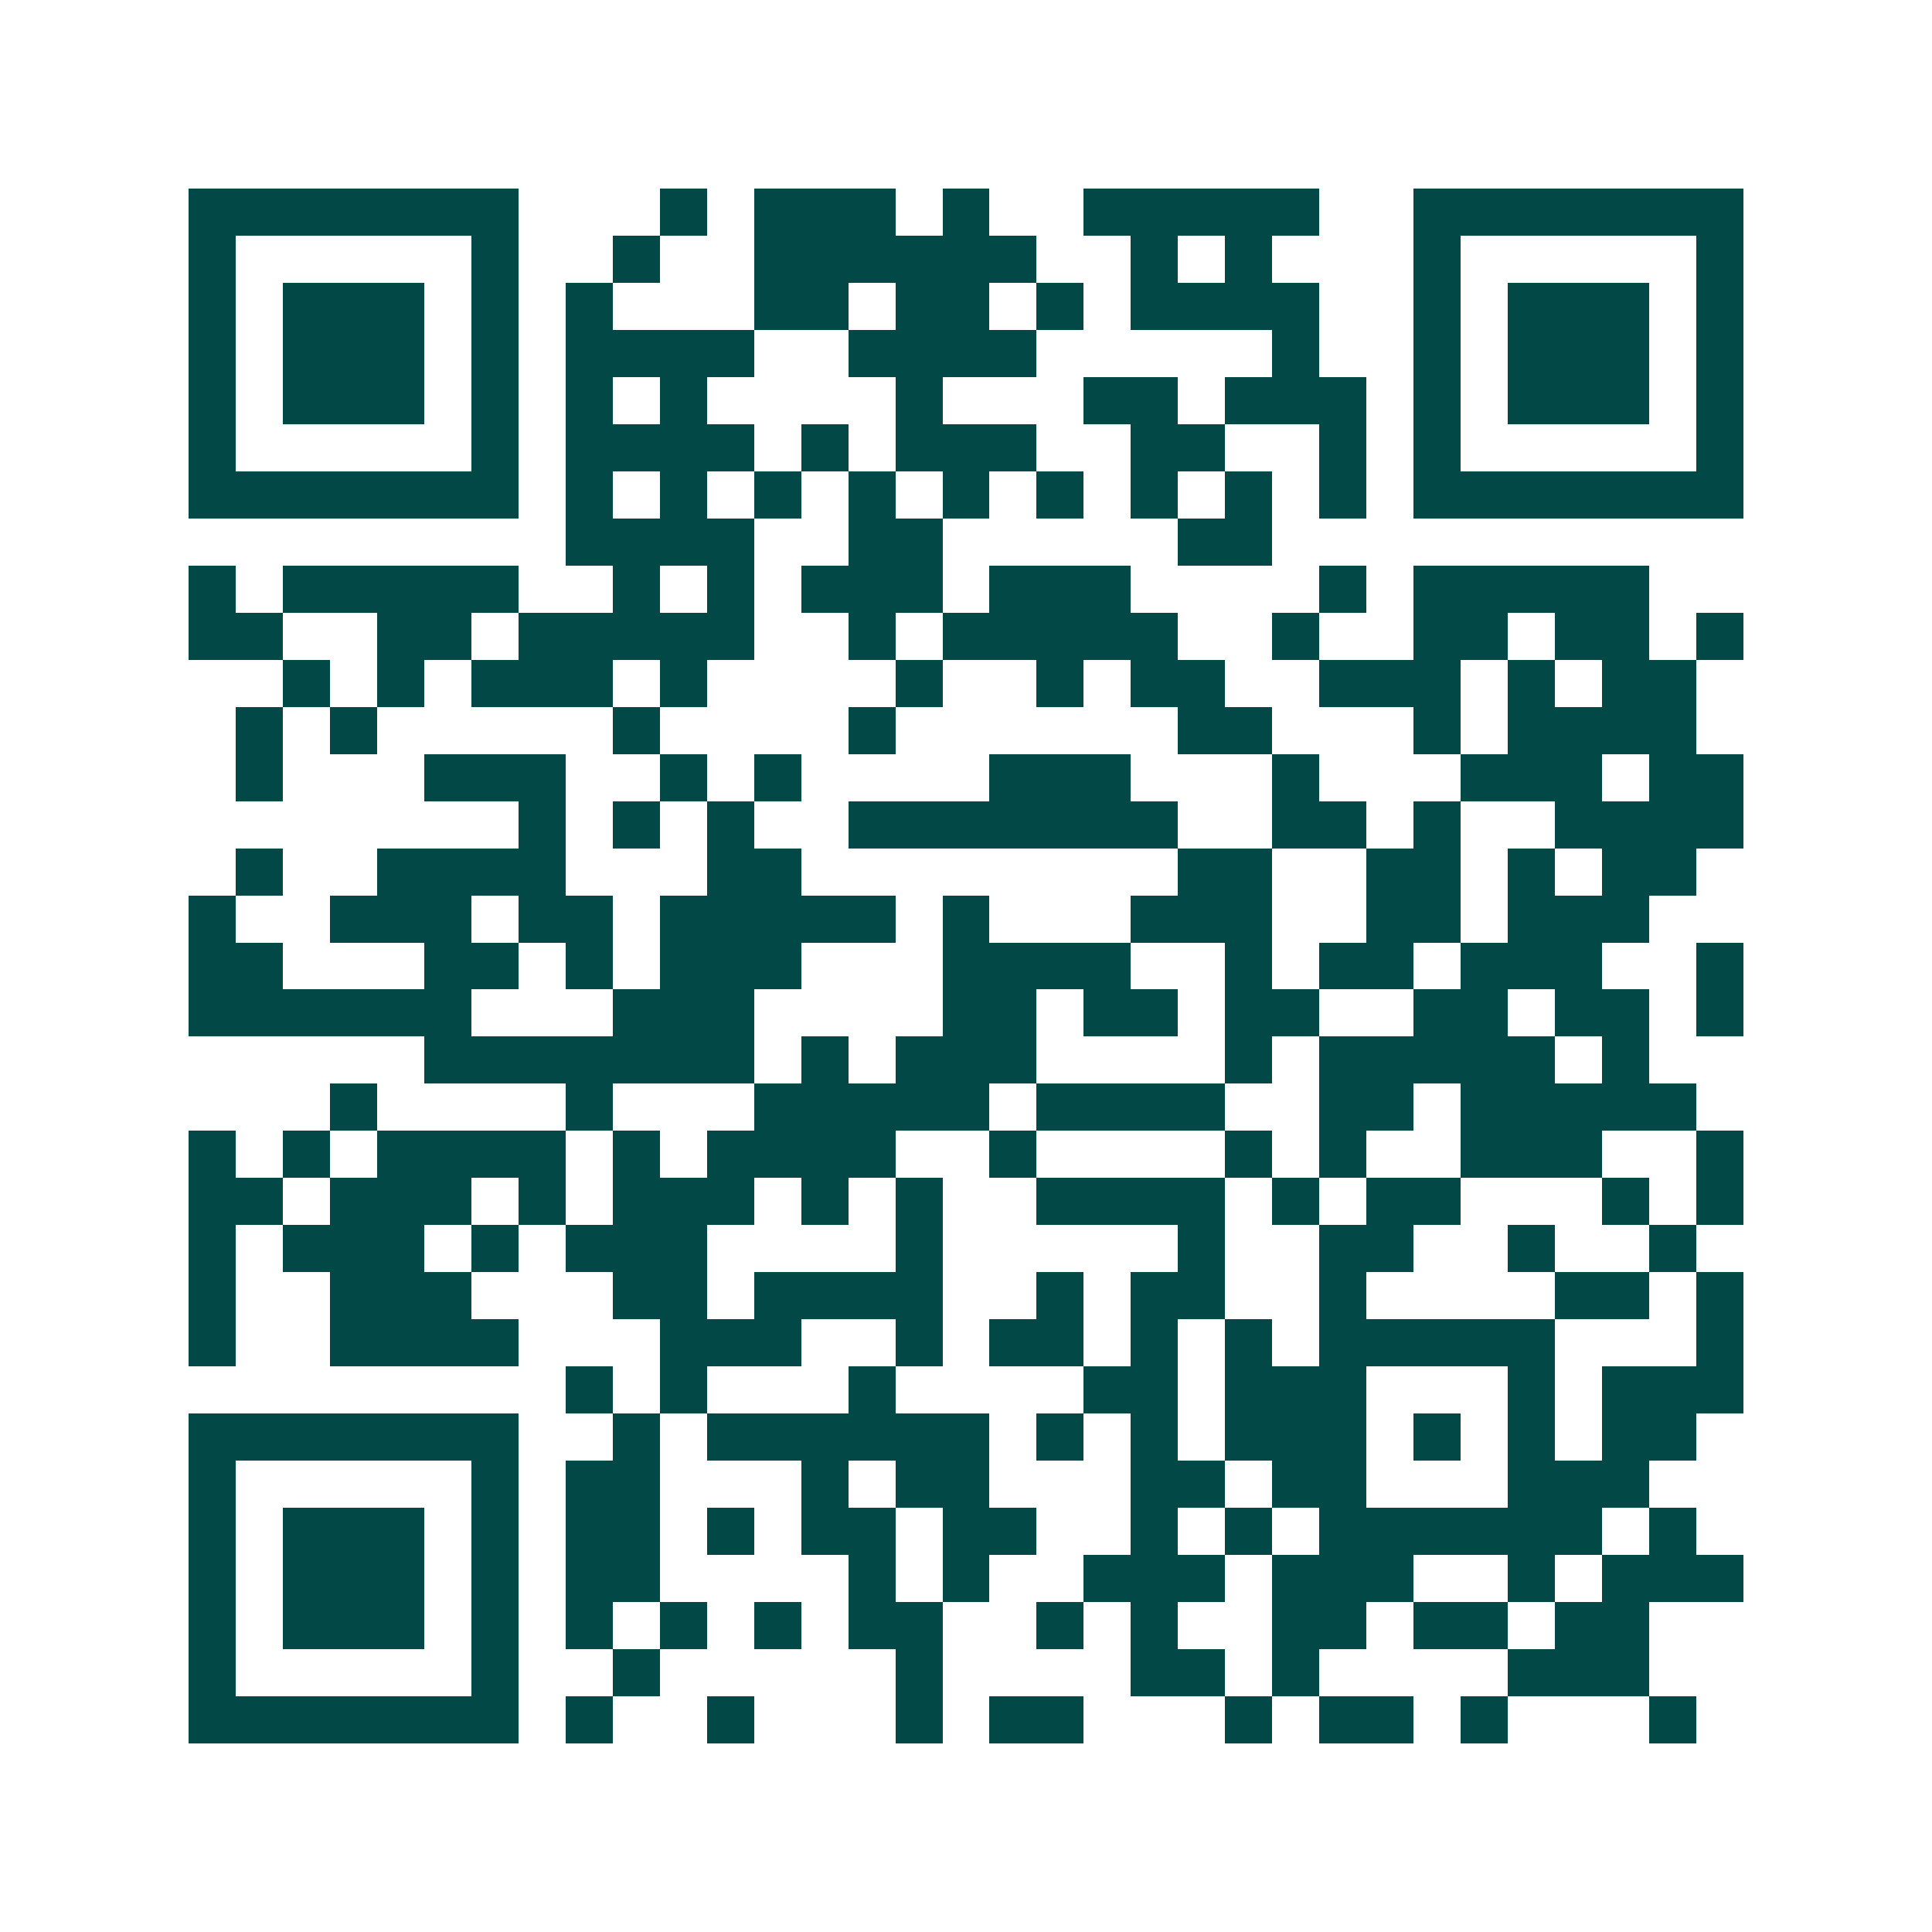 <svg xmlns="http://www.w3.org/2000/svg" width="200" height="200" viewBox="0 0 41 41" shape-rendering="crispEdges"><path fill="#ffffff" d="M0 0h41v41H0z"/><path stroke="#014847" d="M4 4.5h7m3 0h1m1 0h3m1 0h1m2 0h5m2 0h7M4 5.5h1m5 0h1m2 0h1m2 0h6m2 0h1m1 0h1m3 0h1m5 0h1M4 6.5h1m1 0h3m1 0h1m1 0h1m3 0h2m1 0h2m1 0h1m1 0h4m2 0h1m1 0h3m1 0h1M4 7.5h1m1 0h3m1 0h1m1 0h4m2 0h4m5 0h1m2 0h1m1 0h3m1 0h1M4 8.5h1m1 0h3m1 0h1m1 0h1m1 0h1m4 0h1m3 0h2m1 0h3m1 0h1m1 0h3m1 0h1M4 9.5h1m5 0h1m1 0h4m1 0h1m1 0h3m2 0h2m2 0h1m1 0h1m5 0h1M4 10.5h7m1 0h1m1 0h1m1 0h1m1 0h1m1 0h1m1 0h1m1 0h1m1 0h1m1 0h1m1 0h7M12 11.5h4m2 0h2m5 0h2M4 12.5h1m1 0h5m2 0h1m1 0h1m1 0h3m1 0h3m4 0h1m1 0h5M4 13.5h2m2 0h2m1 0h5m2 0h1m1 0h5m2 0h1m2 0h2m1 0h2m1 0h1M6 14.5h1m1 0h1m1 0h3m1 0h1m4 0h1m2 0h1m1 0h2m2 0h3m1 0h1m1 0h2M5 15.5h1m1 0h1m5 0h1m4 0h1m6 0h2m3 0h1m1 0h4M5 16.5h1m3 0h3m2 0h1m1 0h1m4 0h3m3 0h1m3 0h3m1 0h2M11 17.5h1m1 0h1m1 0h1m2 0h7m2 0h2m1 0h1m2 0h4M5 18.5h1m2 0h4m3 0h2m8 0h2m2 0h2m1 0h1m1 0h2M4 19.5h1m2 0h3m1 0h2m1 0h5m1 0h1m3 0h3m2 0h2m1 0h3M4 20.5h2m3 0h2m1 0h1m1 0h3m3 0h4m2 0h1m1 0h2m1 0h3m2 0h1M4 21.5h6m3 0h3m4 0h2m1 0h2m1 0h2m2 0h2m1 0h2m1 0h1M9 22.5h7m1 0h1m1 0h3m4 0h1m1 0h5m1 0h1M7 23.5h1m4 0h1m3 0h5m1 0h4m2 0h2m1 0h5M4 24.5h1m1 0h1m1 0h4m1 0h1m1 0h4m2 0h1m4 0h1m1 0h1m2 0h3m2 0h1M4 25.5h2m1 0h3m1 0h1m1 0h3m1 0h1m1 0h1m2 0h4m1 0h1m1 0h2m3 0h1m1 0h1M4 26.5h1m1 0h3m1 0h1m1 0h3m4 0h1m5 0h1m2 0h2m2 0h1m2 0h1M4 27.5h1m2 0h3m3 0h2m1 0h4m2 0h1m1 0h2m2 0h1m4 0h2m1 0h1M4 28.5h1m2 0h4m3 0h3m2 0h1m1 0h2m1 0h1m1 0h1m1 0h5m3 0h1M12 29.5h1m1 0h1m3 0h1m4 0h2m1 0h3m3 0h1m1 0h3M4 30.5h7m2 0h1m1 0h6m1 0h1m1 0h1m1 0h3m1 0h1m1 0h1m1 0h2M4 31.5h1m5 0h1m1 0h2m3 0h1m1 0h2m3 0h2m1 0h2m3 0h3M4 32.5h1m1 0h3m1 0h1m1 0h2m1 0h1m1 0h2m1 0h2m2 0h1m1 0h1m1 0h6m1 0h1M4 33.5h1m1 0h3m1 0h1m1 0h2m4 0h1m1 0h1m2 0h3m1 0h3m2 0h1m1 0h3M4 34.5h1m1 0h3m1 0h1m1 0h1m1 0h1m1 0h1m1 0h2m2 0h1m1 0h1m2 0h2m1 0h2m1 0h2M4 35.5h1m5 0h1m2 0h1m5 0h1m4 0h2m1 0h1m4 0h3M4 36.5h7m1 0h1m2 0h1m3 0h1m1 0h2m3 0h1m1 0h2m1 0h1m3 0h1"/></svg>
